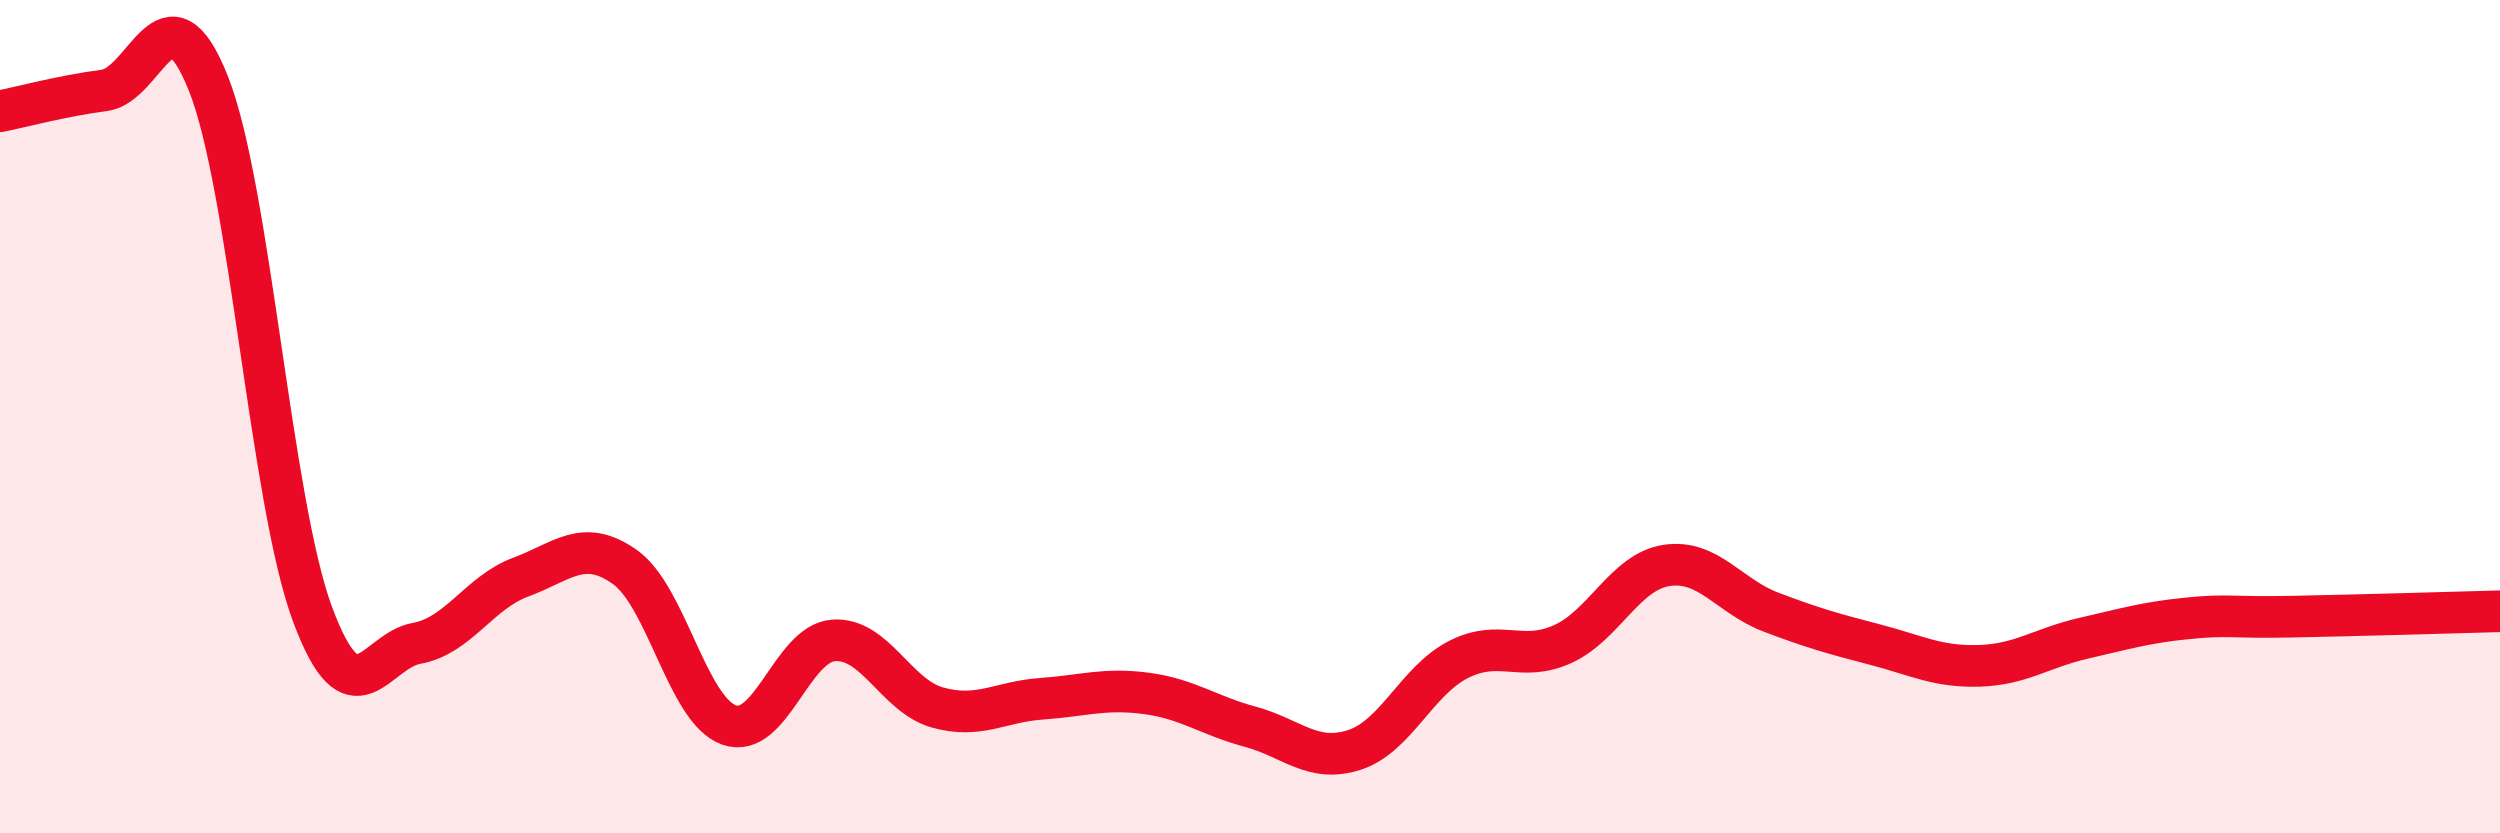 
    <svg width="60" height="20" viewBox="0 0 60 20" xmlns="http://www.w3.org/2000/svg">
      <path
        d="M 0,2.67 C 0.5,2.57 1.5,2.3 2.5,2.17 C 3.5,2.04 4,-0.51 5,2 C 6,4.51 6.5,12.05 7.5,14.74 C 8.5,17.43 9,15.62 10,15.44 C 11,15.26 11.5,14.22 12.5,13.85 C 13.5,13.48 14,12.9 15,13.61 C 16,14.32 16.5,17.05 17.5,17.4 C 18.5,17.75 19,15.45 20,15.37 C 21,15.29 21.5,16.7 22.5,16.98 C 23.5,17.26 24,16.84 25,16.77 C 26,16.7 26.5,16.51 27.5,16.64 C 28.5,16.77 29,17.17 30,17.44 C 31,17.71 31.5,18.32 32.5,18 C 33.5,17.68 34,16.34 35,15.83 C 36,15.32 36.5,15.91 37.5,15.46 C 38.5,15.01 39,13.72 40,13.57 C 41,13.42 41.5,14.31 42.5,14.69 C 43.5,15.07 44,15.21 45,15.47 C 46,15.73 46.5,16.01 47.5,15.98 C 48.5,15.95 49,15.55 50,15.32 C 51,15.09 51.5,14.94 52.5,14.84 C 53.5,14.74 53.5,14.83 55,14.8 C 56.5,14.77 59,14.7 60,14.67L60 20L0 20Z"
        fill="#EB0A25"
        opacity="0.1"
        stroke-linecap="round"
        stroke-linejoin="round"
      />
      <path
        d="M 0,2.67 C 0.5,2.57 1.5,2.3 2.5,2.17 C 3.5,2.04 4,-0.51 5,2 C 6,4.51 6.5,12.05 7.5,14.74 C 8.5,17.43 9,15.62 10,15.44 C 11,15.26 11.5,14.22 12.5,13.85 C 13.5,13.48 14,12.9 15,13.61 C 16,14.32 16.5,17.05 17.5,17.4 C 18.5,17.75 19,15.45 20,15.37 C 21,15.29 21.5,16.7 22.5,16.98 C 23.5,17.26 24,16.84 25,16.77 C 26,16.7 26.5,16.51 27.5,16.64 C 28.5,16.77 29,17.17 30,17.44 C 31,17.71 31.5,18.32 32.5,18 C 33.5,17.68 34,16.34 35,15.83 C 36,15.32 36.5,15.91 37.5,15.46 C 38.5,15.01 39,13.72 40,13.57 C 41,13.42 41.5,14.31 42.5,14.69 C 43.5,15.07 44,15.21 45,15.47 C 46,15.73 46.5,16.01 47.5,15.98 C 48.5,15.95 49,15.55 50,15.32 C 51,15.09 51.5,14.94 52.5,14.84 C 53.5,14.74 53.5,14.83 55,14.8 C 56.5,14.77 59,14.7 60,14.67"
        stroke="#EB0A25"
        stroke-width="1"
        fill="none"
        stroke-linecap="round"
        stroke-linejoin="round"
      />
    </svg>
  